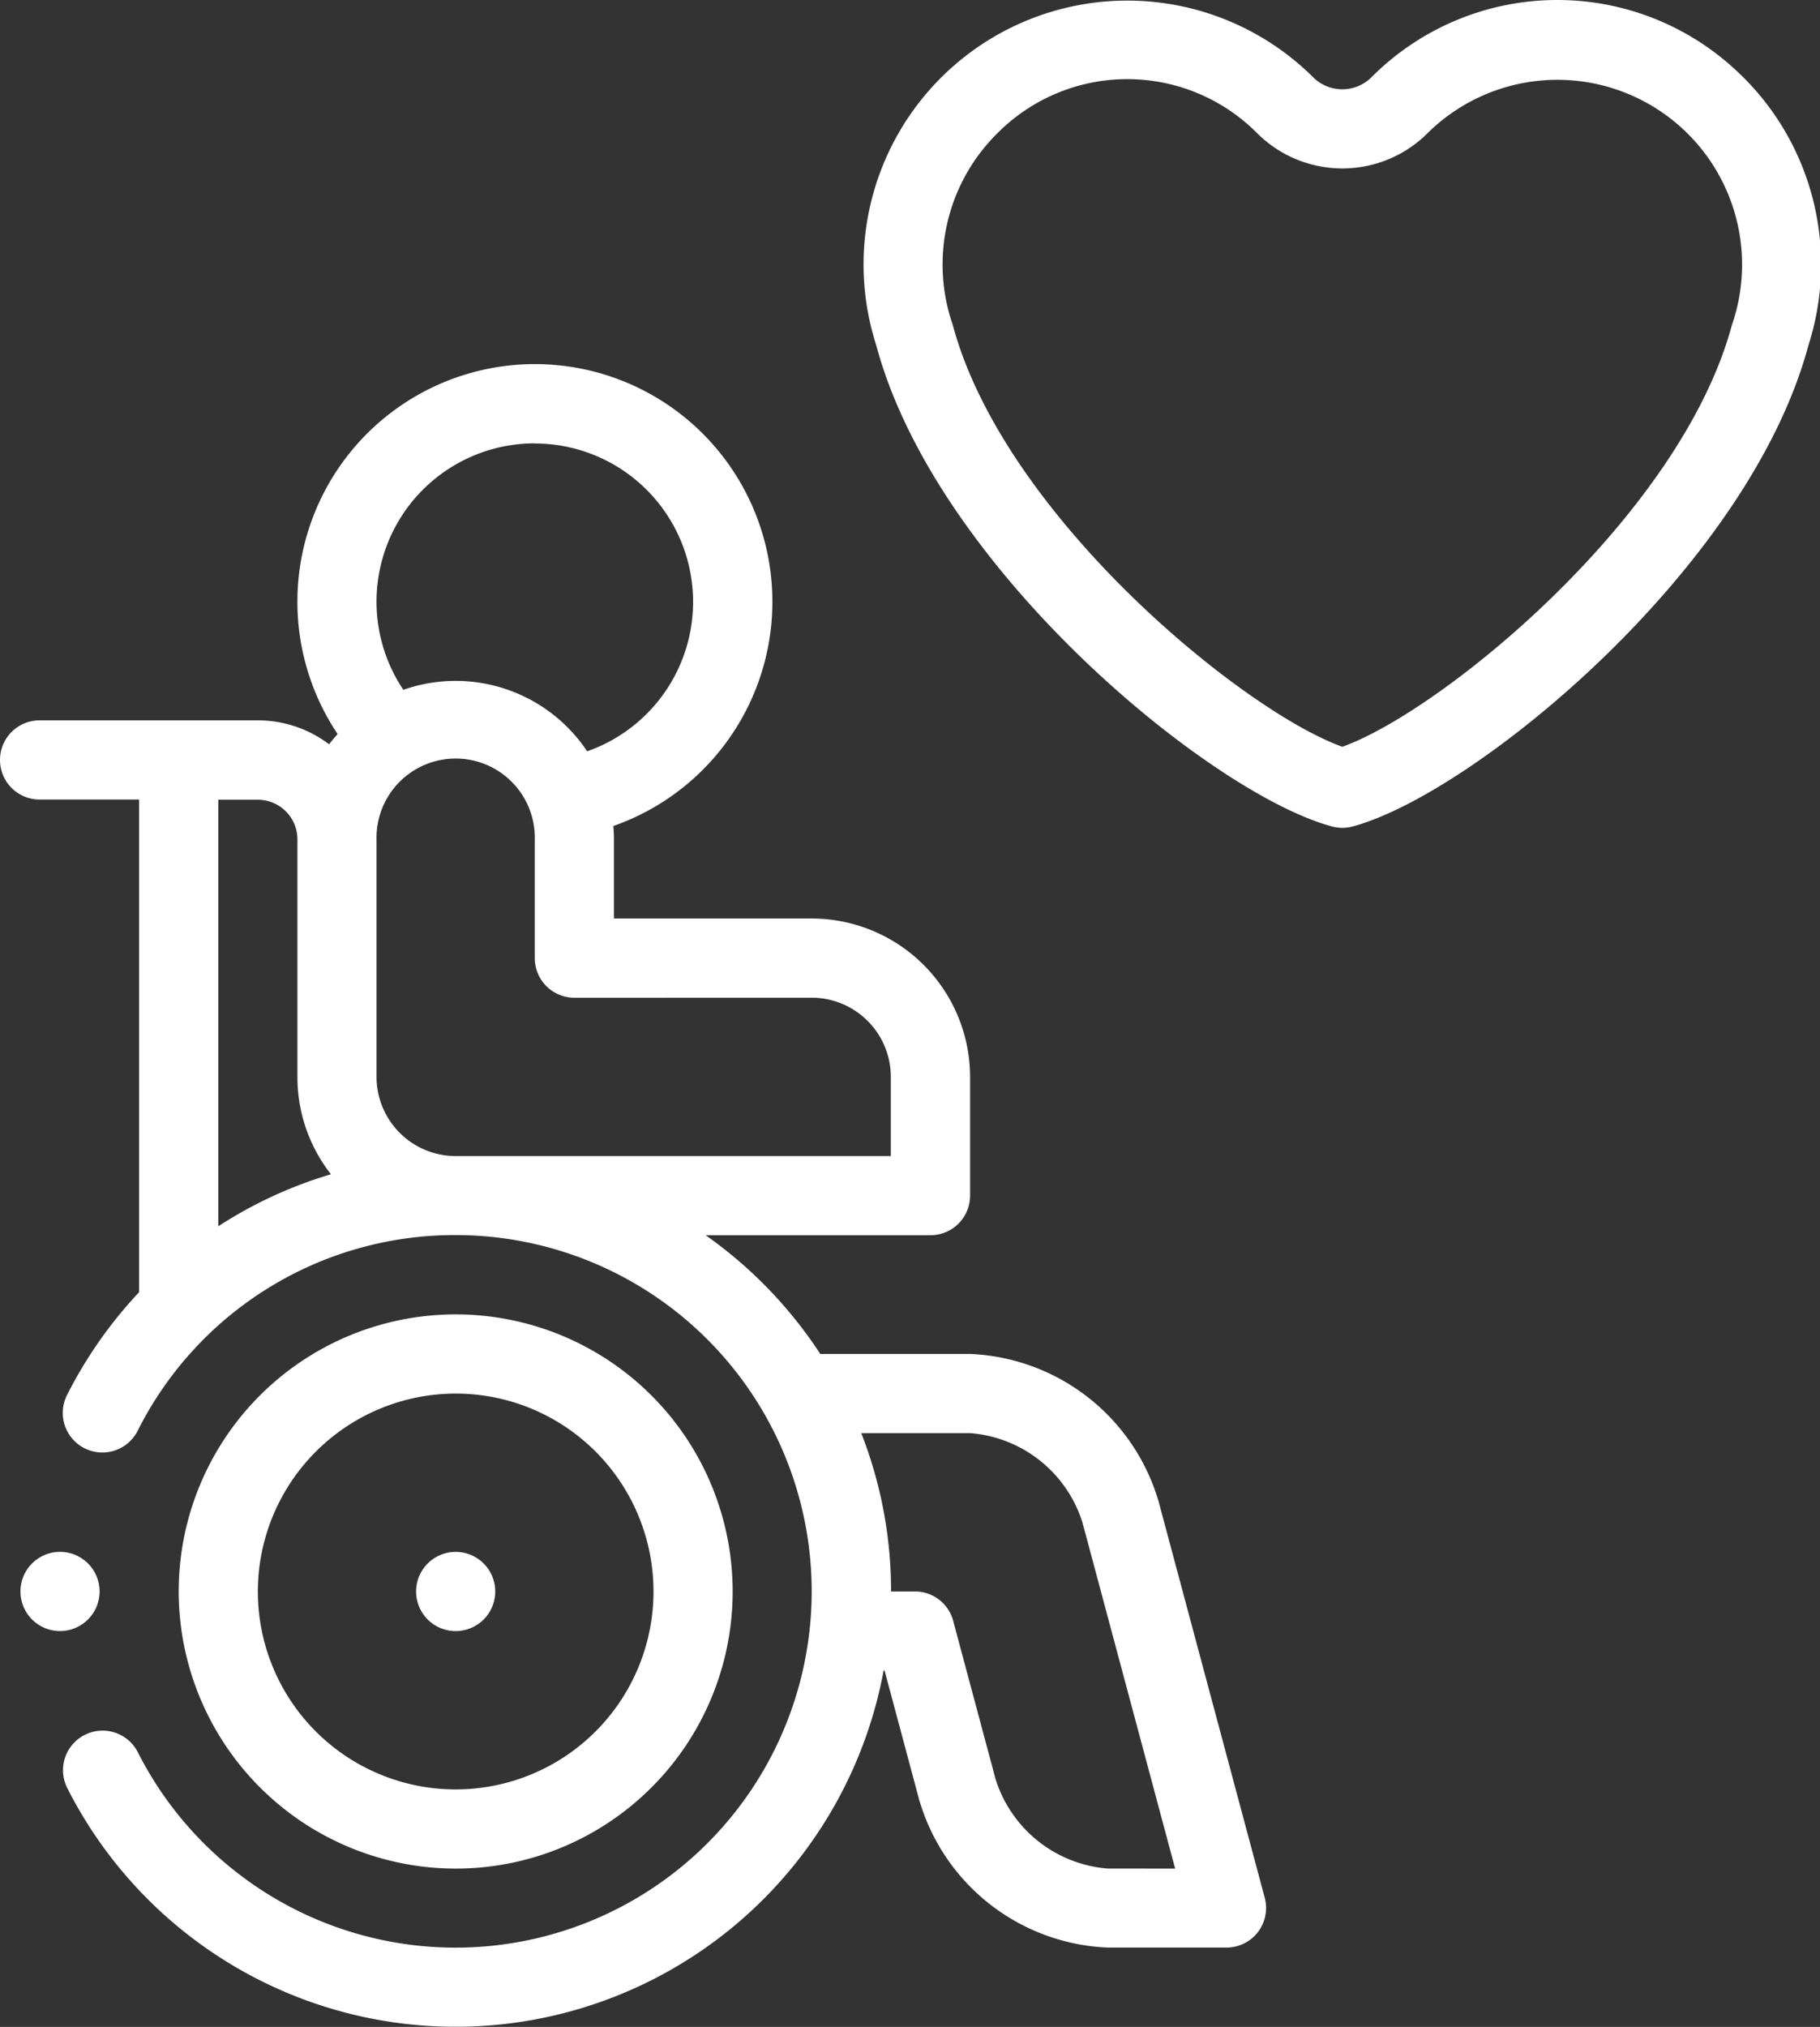 <svg id="Grupo_3233" data-name="Grupo 3233" xmlns="http://www.w3.org/2000/svg" width="53.305" height="59.337" viewBox="0 0 53.305 59.337">
  <rect x="0" y="0" width="53.305" height="59.337" fill="#333333" stroke="none"/>
  <path id="Trazado_13572" data-name="Trazado 13572" d="M79.306,348.26a8.112,8.112,0,1,0-8.112-8.112A8.121,8.121,0,0,0,79.306,348.26Zm0-13.906a5.794,5.794,0,1,1-5.794,5.794A5.8,5.8,0,0,1,79.306,334.354Z" transform="translate(-65.96 -293.558)" fill="#fff"/>
  <path id="Trazado_13573" data-name="Trazado 13573" d="M59.965,125.342a6.01,6.01,0,0,0-5.527-4.335H50.052a12.85,12.85,0,0,0-3.358-3.476h6.586a1.159,1.159,0,0,0,1.159-1.159V112.9A4.641,4.641,0,0,0,49.8,108.26H44.008v-2.318c0-.132-.007-.261-.018-.39a6.956,6.956,0,1,0-8.075-2.693c-.087.1-.171.2-.25.3a3.458,3.458,0,0,0-2.086-.7H27.186a1.159,1.159,0,0,0,0,2.318H30.1V119.2a12.857,12.857,0,0,0-2.114,3.019,1.159,1.159,0,0,0,2.069,1.045,10.387,10.387,0,0,1,9.315-5.737h.006a10.43,10.43,0,1,1-9.321,15.122,1.159,1.159,0,0,0-2.069,1.044,12.749,12.749,0,0,0,23.921-3.419h.027l1.012,3.776a6.01,6.01,0,0,0,5.527,4.335h3.477a1.159,1.159,0,0,0,1.119-1.459ZM49.8,110.578a2.32,2.32,0,0,1,2.318,2.318v2.318H39.372a2.32,2.32,0,0,1-2.317-2.318v-6.953a2.318,2.318,0,1,1,4.635,0v3.477a1.159,1.159,0,0,0,1.159,1.159ZM41.691,94.354a4.636,4.636,0,0,1,1.533,9.011,4.629,4.629,0,0,0-5.384-1.8,4.634,4.634,0,0,1,3.851-7.215Zm-6.953,11.588V112.9a4.611,4.611,0,0,0,.982,2.847,12.645,12.645,0,0,0-3.3,1.523V104.783h1.159A1.16,1.16,0,0,1,34.738,105.942Zm23.737,30.13a3.752,3.752,0,0,1-3.289-2.618l-1.242-4.635a1.159,1.159,0,0,0-1.119-.859h-.7a12.683,12.683,0,0,0-.873-4.635h3.19a3.752,3.752,0,0,1,3.289,2.618l2.714,10.13Z" transform="translate(-26.027 -81.371)" fill="#fff"/>
  <path id="Trazado_13574" data-name="Trazado 13574" d="M132.352,394.354a1.159,1.159,0,1,0,0-2.318h0a1.159,1.159,0,1,0,0,2.318Z" transform="translate(-119.006 -346.605)" fill="#fff"/>
  <path id="Trazado_13575" data-name="Trazado 13575" d="M270.25,2.232a7.682,7.682,0,0,0-10.828,0,1.214,1.214,0,0,1-1.768,0,7.724,7.724,0,0,0-12.766,7.876c1.751,6.546,9.818,13.143,13.351,14.087a1.158,1.158,0,0,0,.6,0c3.533-.944,11.6-7.541,13.351-14.087a7.731,7.731,0,0,0-1.938-7.876Zm-.3,7.277c-1.5,5.6-8.5,11.314-11.411,12.352-2.907-1.039-9.914-6.757-11.411-12.352a5.4,5.4,0,0,1,1.335-5.635,5.361,5.361,0,0,1,7.556,0,3.534,3.534,0,0,0,5.041,0,5.409,5.409,0,0,1,8.891,5.635Z" transform="translate(-219.224 0)" fill="#fff"/>
  <path id="Trazado_13576" data-name="Trazado 13576" d="M33.512,393.187a1.159,1.159,0,1,0-2.318,0h0a1.159,1.159,0,0,0,2.318,0Z" transform="translate(-30.595 -346.598)" fill="#fff"/>
</svg>
